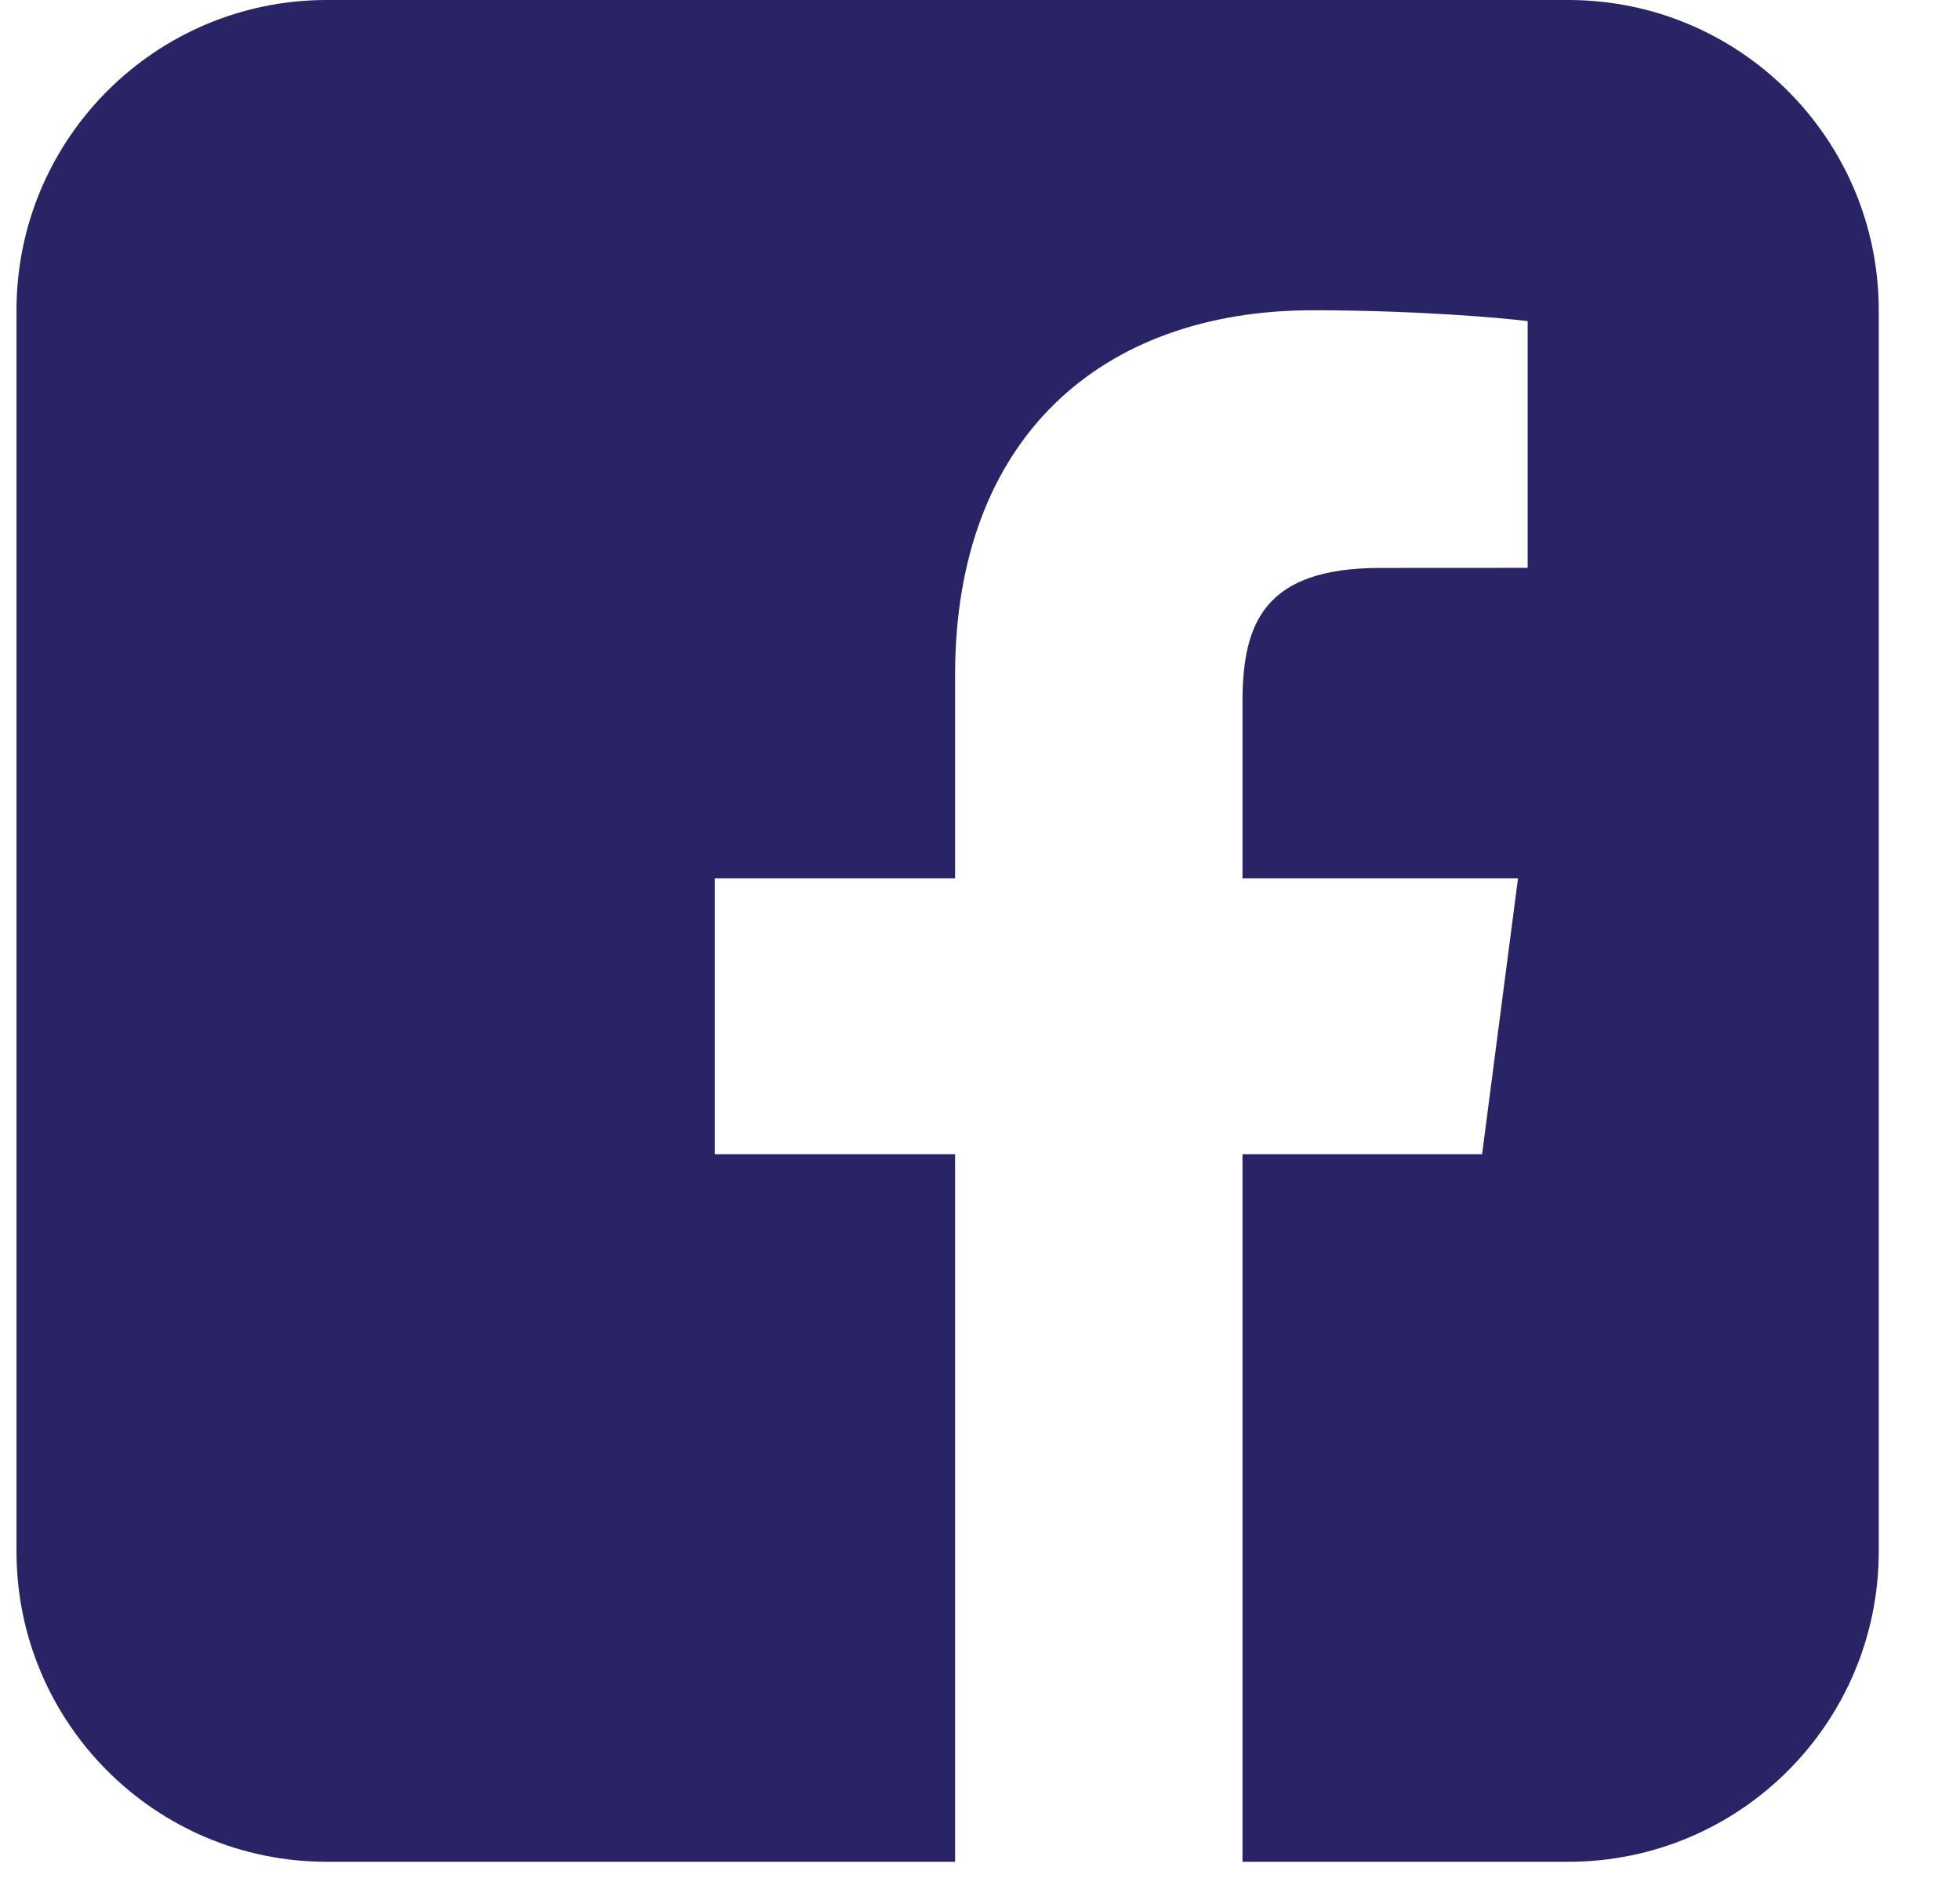 <svg width="24" height="23" viewBox="0 0 24 23" fill="none" xmlns="http://www.w3.org/2000/svg">
<path fill-rule="evenodd" clip-rule="evenodd" d="M4.002 0C1.903 0 0.202 1.702 0.202 3.8V19.002C0.202 21.101 1.903 22.803 4.002 22.803L11.695 22.803V14.136H8.753V10.757H11.695V8.265C11.695 5.375 13.476 3.8 16.078 3.8C17.324 3.8 18.395 3.893 18.706 3.933V6.955L16.903 6.956C15.487 6.956 15.214 7.622 15.214 8.6V10.757H18.588L18.148 14.136H15.214V22.803L19.204 22.803C21.303 22.803 23.005 21.101 23.005 19.002V3.8C23.005 1.702 21.303 0 19.204 0H4.002Z" fill="#282466"/>
</svg>
